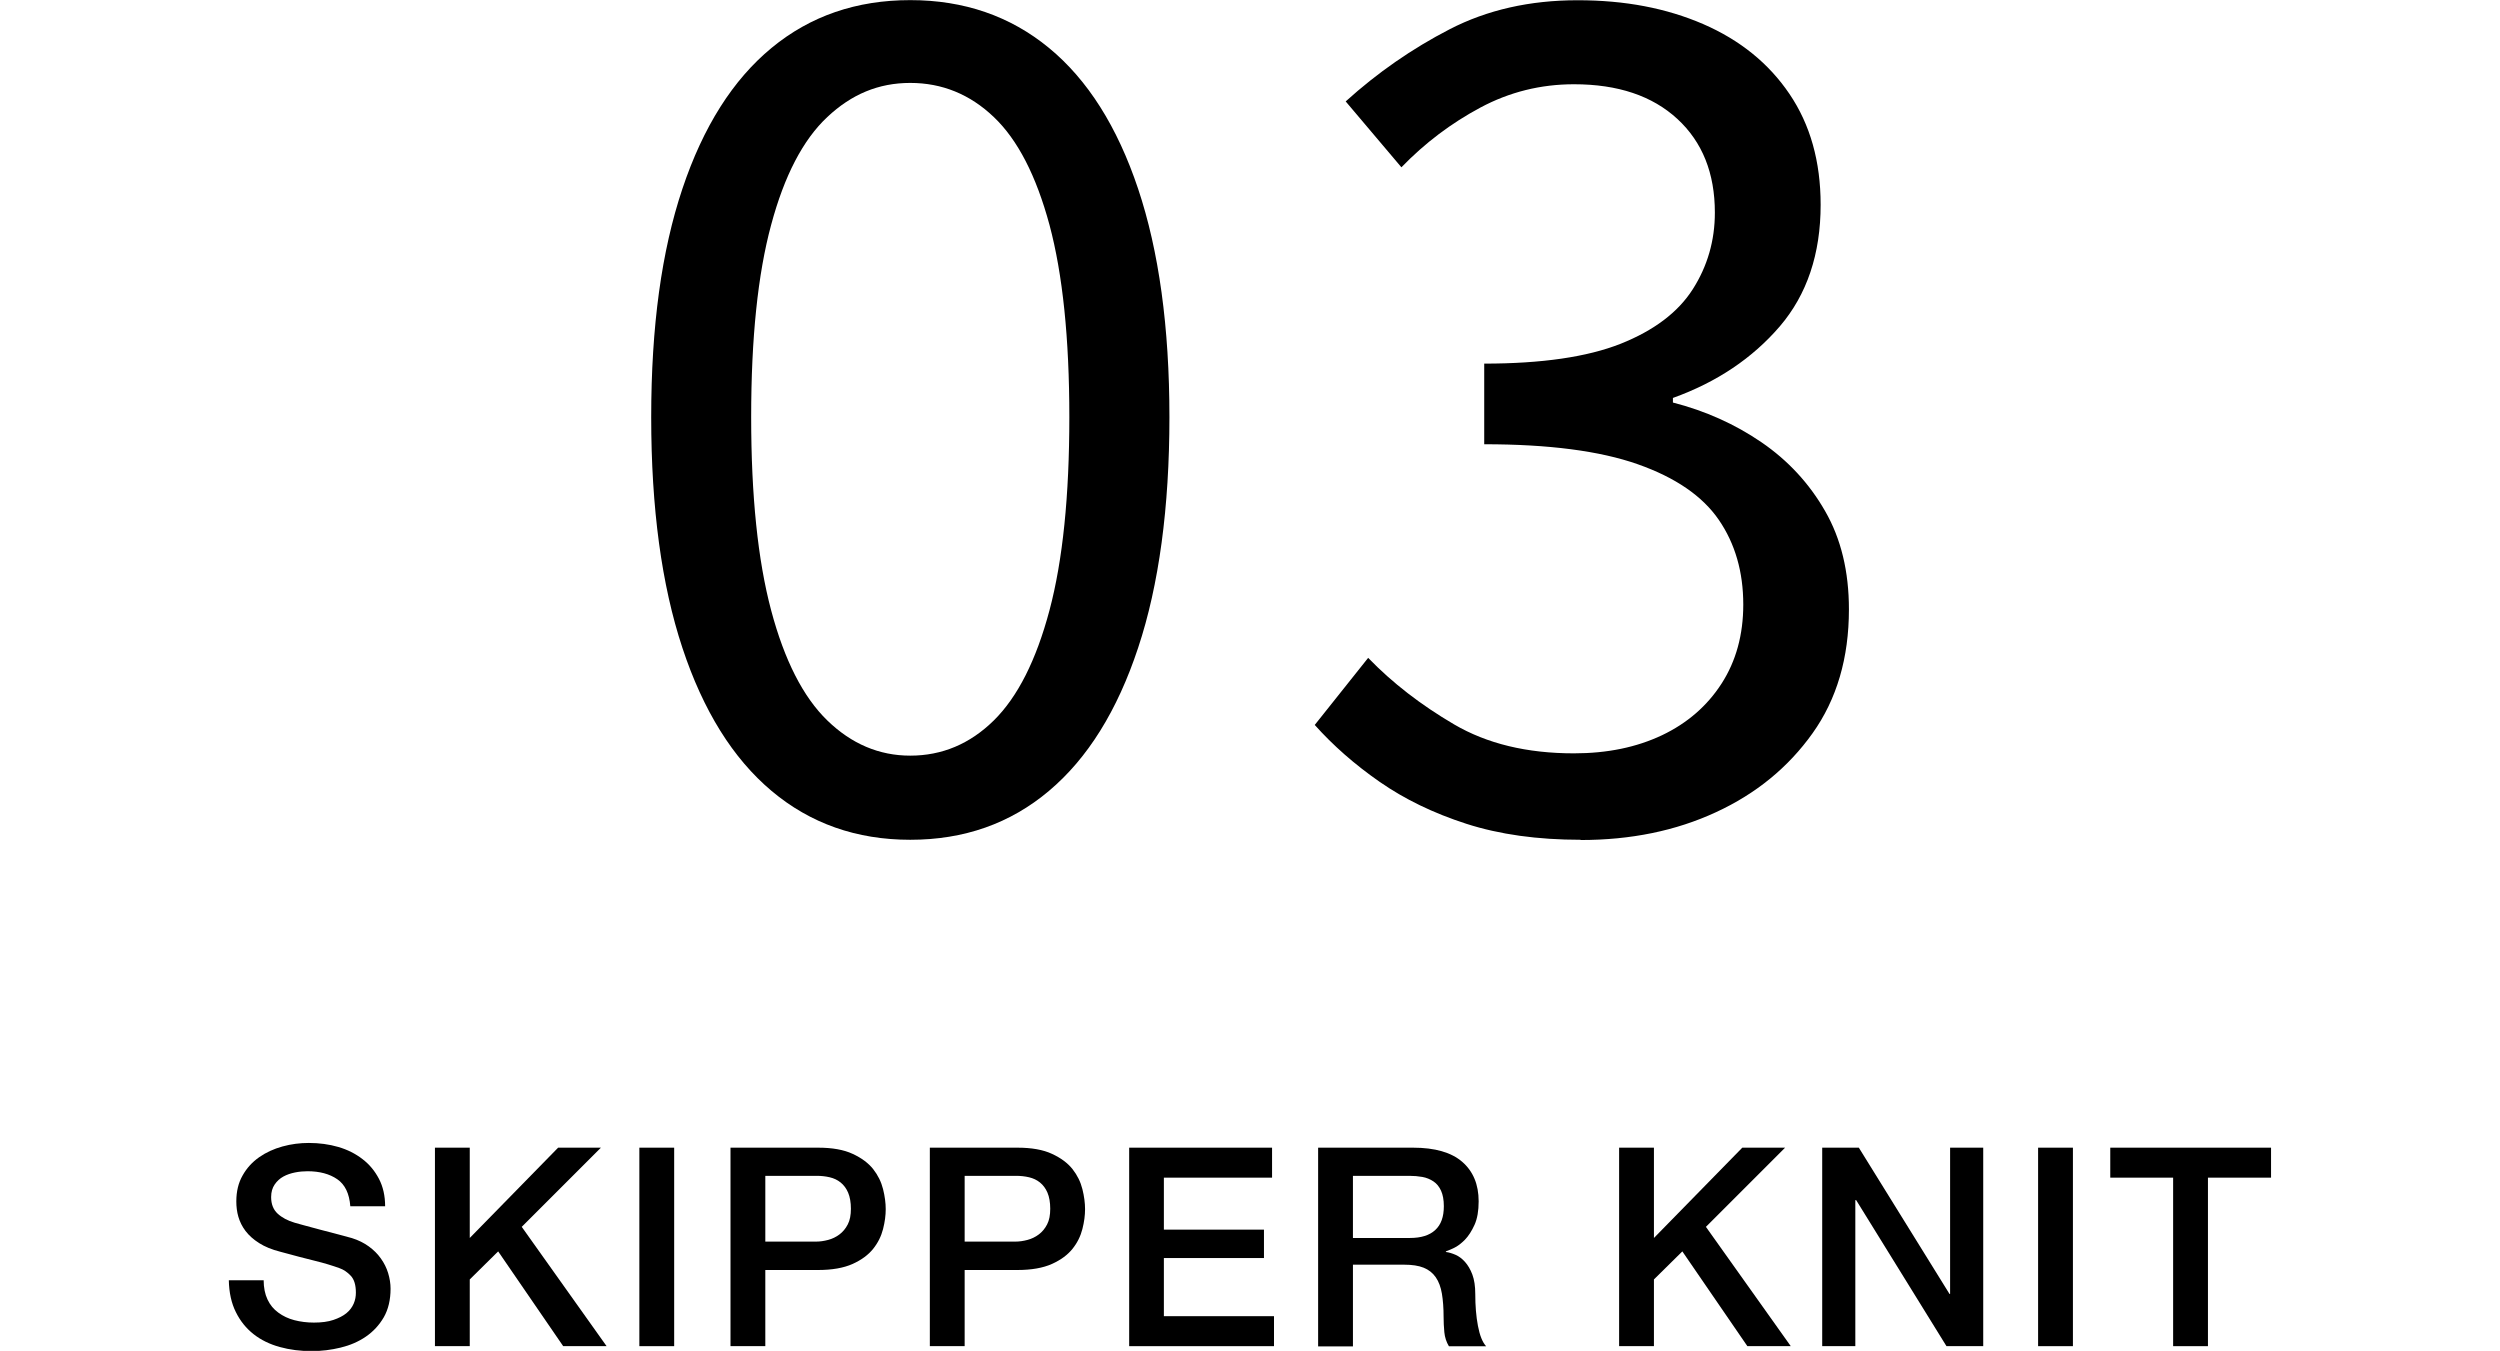 <?xml version="1.0" encoding="UTF-8"?><svg id="_レイヤー_1" xmlns="http://www.w3.org/2000/svg" viewBox="0 0 206.81 111.75"><defs><style>.cls-1{stroke-width:0px;}</style></defs><path class="cls-1" d="M75.3,69.47c-4.45,0-8.27-1.35-11.47-4.04-3.2-2.69-5.66-6.64-7.38-11.84-1.72-5.2-2.58-11.56-2.58-19.08s.86-13.75,2.58-18.89c1.72-5.14,4.18-9.02,7.38-11.66s7.02-3.95,11.47-3.95,8.27,1.32,11.47,3.95c3.2,2.63,5.66,6.52,7.38,11.66,1.72,5.14,2.59,11.44,2.59,18.89s-.86,13.88-2.59,19.08c-1.72,5.2-4.18,9.15-7.38,11.84-3.2,2.7-7.02,4.04-11.47,4.04ZM75.3,62.51c2.63,0,4.94-.97,6.91-2.91,1.97-1.94,3.51-4.98,4.61-9.12,1.1-4.14,1.64-9.46,1.64-15.98s-.55-11.81-1.64-15.89c-1.1-4.07-2.63-7.05-4.61-8.93-1.97-1.88-4.28-2.82-6.91-2.82s-4.86.94-6.86,2.82c-2.01,1.88-3.56,4.86-4.65,8.93-1.1,4.07-1.65,9.37-1.65,15.89s.55,11.84,1.65,15.98c1.1,4.14,2.65,7.18,4.65,9.12,2,1.94,4.29,2.91,6.86,2.91Z"/><path class="cls-1" d="M130.76,69.47c-3.57,0-6.72-.44-9.45-1.32-2.73-.88-5.12-2.04-7.19-3.48-2.07-1.44-3.85-3.01-5.36-4.7l4.42-5.55c2,2.07,4.37,3.9,7.1,5.5,2.73,1.6,6.03,2.4,9.92,2.4,2.76,0,5.18-.5,7.29-1.5,2.1-1,3.74-2.43,4.93-4.28,1.19-1.85,1.79-4.03,1.79-6.53,0-2.69-.67-5.03-2.02-7-1.35-1.97-3.59-3.51-6.72-4.61-3.13-1.1-7.36-1.65-12.69-1.65v-6.67c4.76,0,8.52-.55,11.28-1.64,2.76-1.1,4.75-2.6,5.97-4.51,1.22-1.91,1.83-4.03,1.83-6.34,0-3.26-1.03-5.84-3.1-7.75-2.07-1.91-4.92-2.87-8.55-2.87-2.76,0-5.34.64-7.75,1.93-2.41,1.29-4.59,2.93-6.53,4.94l-4.61-5.45c2.63-2.38,5.5-4.37,8.6-5.97,3.1-1.6,6.63-2.4,10.58-2.4s7.35.66,10.39,1.97c3.04,1.32,5.42,3.24,7.14,5.78,1.72,2.54,2.58,5.59,2.58,9.17,0,4.07-1.13,7.43-3.38,10.06-2.26,2.63-5.2,4.61-8.84,5.92v.38c2.69.69,5.14,1.79,7.33,3.29,2.19,1.5,3.95,3.4,5.26,5.69,1.32,2.29,1.97,5,1.97,8.13,0,4.01-1,7.43-3.01,10.25-2.01,2.82-4.67,5-7.99,6.53-3.32,1.54-7.05,2.3-11.19,2.3Z"/><path class="cls-1" d="M21.81,105.89c0,.63.11,1.17.32,1.61.21.45.51.81.9,1.09.38.28.82.49,1.32.62.5.13,1.04.2,1.62.2.63,0,1.17-.07,1.61-.22.44-.15.8-.33,1.08-.56.28-.23.47-.49.6-.79s.18-.6.18-.91c0-.63-.14-1.09-.42-1.39-.28-.3-.59-.51-.93-.63-.58-.21-1.26-.42-2.04-.61-.77-.19-1.73-.44-2.86-.75-.71-.18-1.29-.42-1.76-.72-.47-.3-.84-.63-1.12-1-.28-.37-.47-.76-.59-1.17s-.17-.84-.17-1.27c0-.83.17-1.54.52-2.15.34-.61.8-1.11,1.37-1.51s1.21-.69,1.93-.89,1.45-.29,2.18-.29c.86,0,1.67.11,2.43.33.76.22,1.43.56,2,1,.58.44,1.03.99,1.37,1.64.34.65.51,1.41.51,2.27h-2.88c-.08-1.06-.44-1.8-1.08-2.24-.64-.44-1.46-.66-2.46-.66-.34,0-.68.03-1.03.1-.35.07-.68.18-.97.34s-.53.38-.72.66c-.19.28-.29.62-.29,1.04,0,.58.18,1.04.54,1.37.36.33.83.58,1.41.75.06.02.3.08.72.2s.89.24,1.41.38c.52.14,1.03.27,1.53.4.5.13.85.23,1.07.29.54.17,1,.4,1.4.69.4.29.73.62,1,1,.27.38.47.78.6,1.21.13.43.2.86.2,1.29,0,.92-.19,1.71-.56,2.36-.38.65-.87,1.18-1.48,1.6s-1.31.72-2.09.91-1.58.29-2.39.29c-.94,0-1.82-.11-2.65-.34-.83-.23-1.55-.58-2.16-1.06s-1.1-1.08-1.47-1.83c-.37-.74-.56-1.62-.58-2.63h2.88Z"/><path class="cls-1" d="M35.98,94.94h2.88v7.47l7.31-7.47h3.54l-6.55,6.55,7.02,9.87h-3.59l-5.38-7.84-2.35,2.32v5.52h-2.88v-16.42Z"/><path class="cls-1" d="M52.89,94.94h2.88v16.42h-2.88v-16.42Z"/><path class="cls-1" d="M60.43,94.94h7.25c1.17,0,2.12.17,2.85.51.74.34,1.3.76,1.7,1.26.4.51.67,1.06.82,1.66s.22,1.15.22,1.66-.07,1.05-.22,1.64-.42,1.14-.82,1.64-.97.92-1.7,1.25c-.74.33-1.69.5-2.85.5h-4.37v6.3h-2.88v-16.42ZM63.31,102.71h4.21c.32,0,.65-.05.99-.14.34-.09.65-.24.93-.45.28-.21.51-.48.69-.83.18-.34.26-.78.26-1.3s-.08-.98-.23-1.33c-.15-.35-.36-.63-.62-.84-.26-.21-.56-.35-.9-.43-.34-.08-.7-.12-1.08-.12h-4.25v5.43Z"/><path class="cls-1" d="M76.92,94.94h7.25c1.17,0,2.12.17,2.85.51.74.34,1.3.76,1.7,1.26.4.51.67,1.06.82,1.66s.22,1.15.22,1.66-.07,1.05-.22,1.64-.42,1.14-.82,1.64-.97.92-1.7,1.25c-.74.33-1.69.5-2.85.5h-4.37v6.3h-2.88v-16.42ZM79.8,102.71h4.21c.32,0,.65-.05.99-.14.34-.09.65-.24.93-.45.28-.21.51-.48.69-.83.18-.34.26-.78.26-1.3s-.08-.98-.23-1.33c-.15-.35-.36-.63-.62-.84-.26-.21-.56-.35-.9-.43-.34-.08-.7-.12-1.08-.12h-4.25v5.43Z"/><path class="cls-1" d="M93.41,94.94h11.82v2.48h-8.95v4.3h8.28v2.35h-8.28v4.81h9.11v2.48h-11.98v-16.42Z"/><path class="cls-1" d="M109.05,94.94h7.84c1.81,0,3.17.39,4.07,1.17.9.78,1.36,1.87,1.36,3.27,0,.78-.11,1.43-.34,1.94-.23.51-.5.93-.8,1.24-.31.31-.61.54-.91.68-.3.14-.52.23-.66.28v.05c.25.03.51.11.79.23.28.12.55.32.79.59s.45.62.61,1.05c.16.43.24.97.24,1.61,0,.97.07,1.84.22,2.63.15.79.37,1.35.68,1.69h-3.08c-.21-.35-.34-.74-.38-1.17-.04-.43-.06-.84-.06-1.24,0-.75-.05-1.4-.14-1.94-.09-.54-.26-1-.51-1.36-.25-.36-.58-.62-1-.79s-.96-.25-1.62-.25h-4.23v6.76h-2.88v-16.42ZM111.93,102.41h4.71c.92,0,1.62-.22,2.09-.66.48-.44.71-1.09.71-1.97,0-.52-.08-.95-.23-1.28-.15-.33-.36-.59-.63-.77-.27-.18-.58-.31-.92-.37-.34-.06-.7-.09-1.07-.09h-4.67v5.13Z"/><path class="cls-1" d="M133.94,94.94h2.88v7.47l7.31-7.47h3.54l-6.55,6.55,7.02,9.87h-3.59l-5.38-7.84-2.35,2.32v5.52h-2.88v-16.42Z"/><path class="cls-1" d="M150.73,94.94h3.04l7.5,12.1h.05v-12.1h2.74v16.42h-3.04l-7.47-12.08h-.07v12.08h-2.74v-16.42Z"/><path class="cls-1" d="M168.6,94.94h2.88v16.42h-2.88v-16.42Z"/><path class="cls-1" d="M174.58,94.94h13.29v2.48h-5.22v13.94h-2.88v-13.94h-5.2v-2.48Z"/></svg>